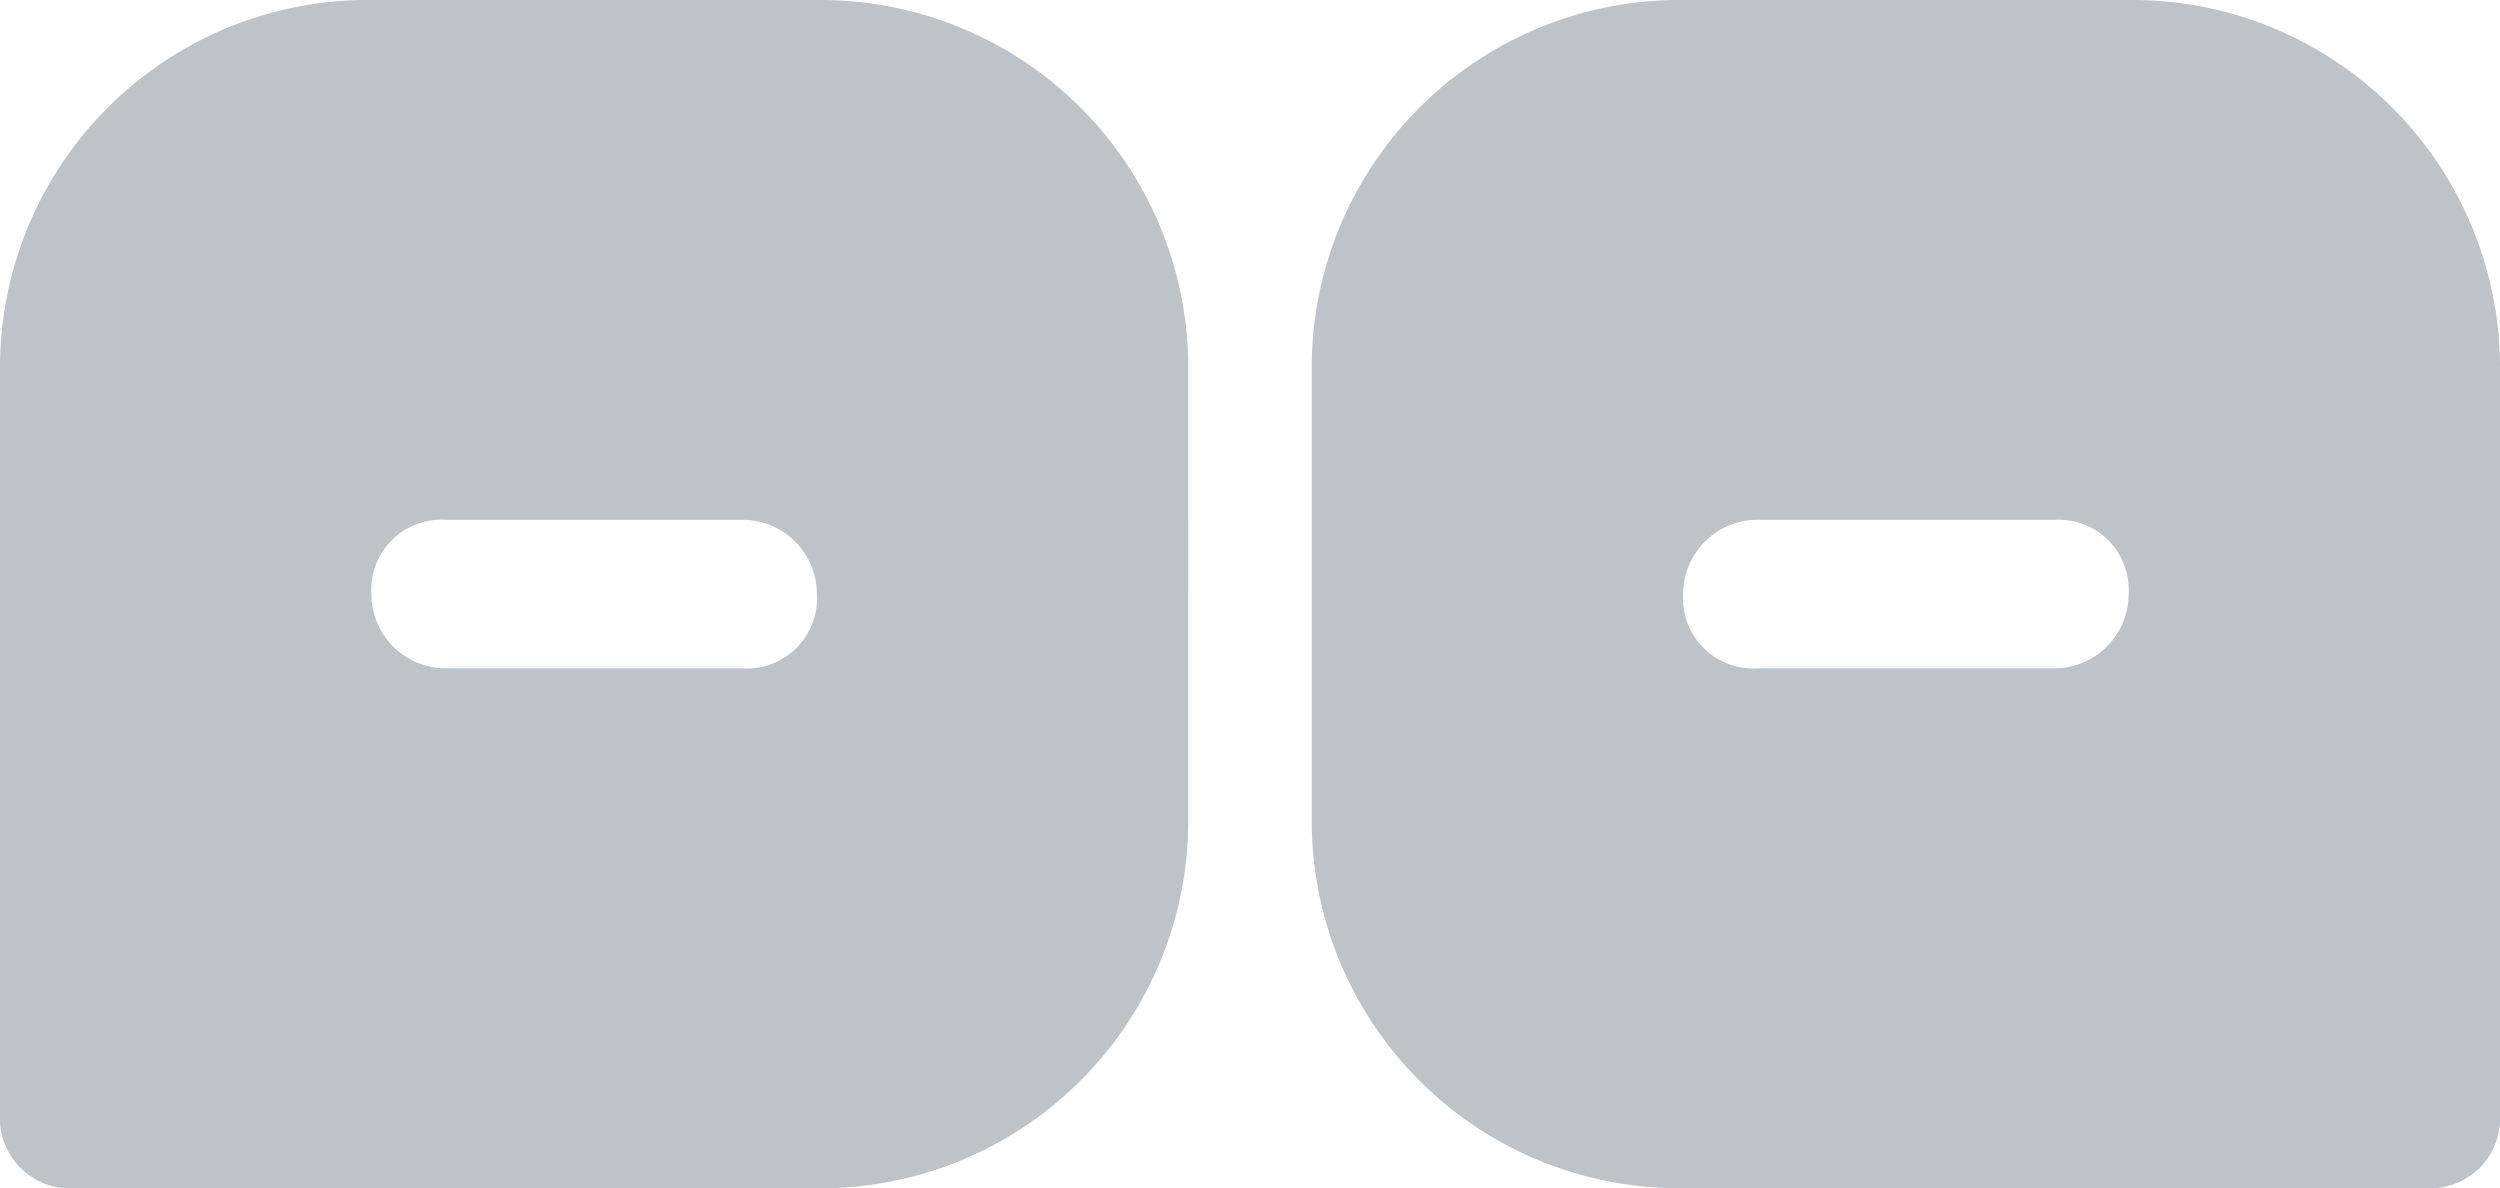 <svg id="Group_13" data-name="Group 13" xmlns="http://www.w3.org/2000/svg" width="42.324" height="20.117" viewBox="0 0 42.324 20.117">
  <g id="Comment" transform="translate(0 0)">
    <path id="Chat" d="M13.83,10.058a1.188,1.188,0,0,1-1.257,1.257H7.544a1.26,1.26,0,0,1-1.257-1.257A1.188,1.188,0,0,1,7.544,8.8h5.029A1.26,1.26,0,0,1,13.83,10.058Zm6.287-3.772A6.225,6.225,0,0,0,13.83,0H6.287A6.225,6.225,0,0,0,0,6.287V18.86a1.188,1.188,0,0,0,1.257,1.257H13.83a6.225,6.225,0,0,0,6.287-6.287Z" fill="#bdc3c7" fill-rule="evenodd"/>
  </g>
  <g id="Comment-2" data-name="Comment" transform="translate(22.207 0)">
    <path id="Chat-2" data-name="Chat" d="M6.287,10.058a1.188,1.188,0,0,0,1.257,1.257h5.029a1.26,1.26,0,0,0,1.257-1.257A1.188,1.188,0,0,0,12.573,8.8H7.544A1.26,1.26,0,0,0,6.287,10.058ZM0,6.287A6.225,6.225,0,0,1,6.287,0H13.83a6.225,6.225,0,0,1,6.287,6.287V18.86a1.188,1.188,0,0,1-1.257,1.257H6.287A6.225,6.225,0,0,1,0,13.83Z" transform="translate(0)" fill="#bdc3c7" fill-rule="evenodd"/>
  </g>
</svg>
